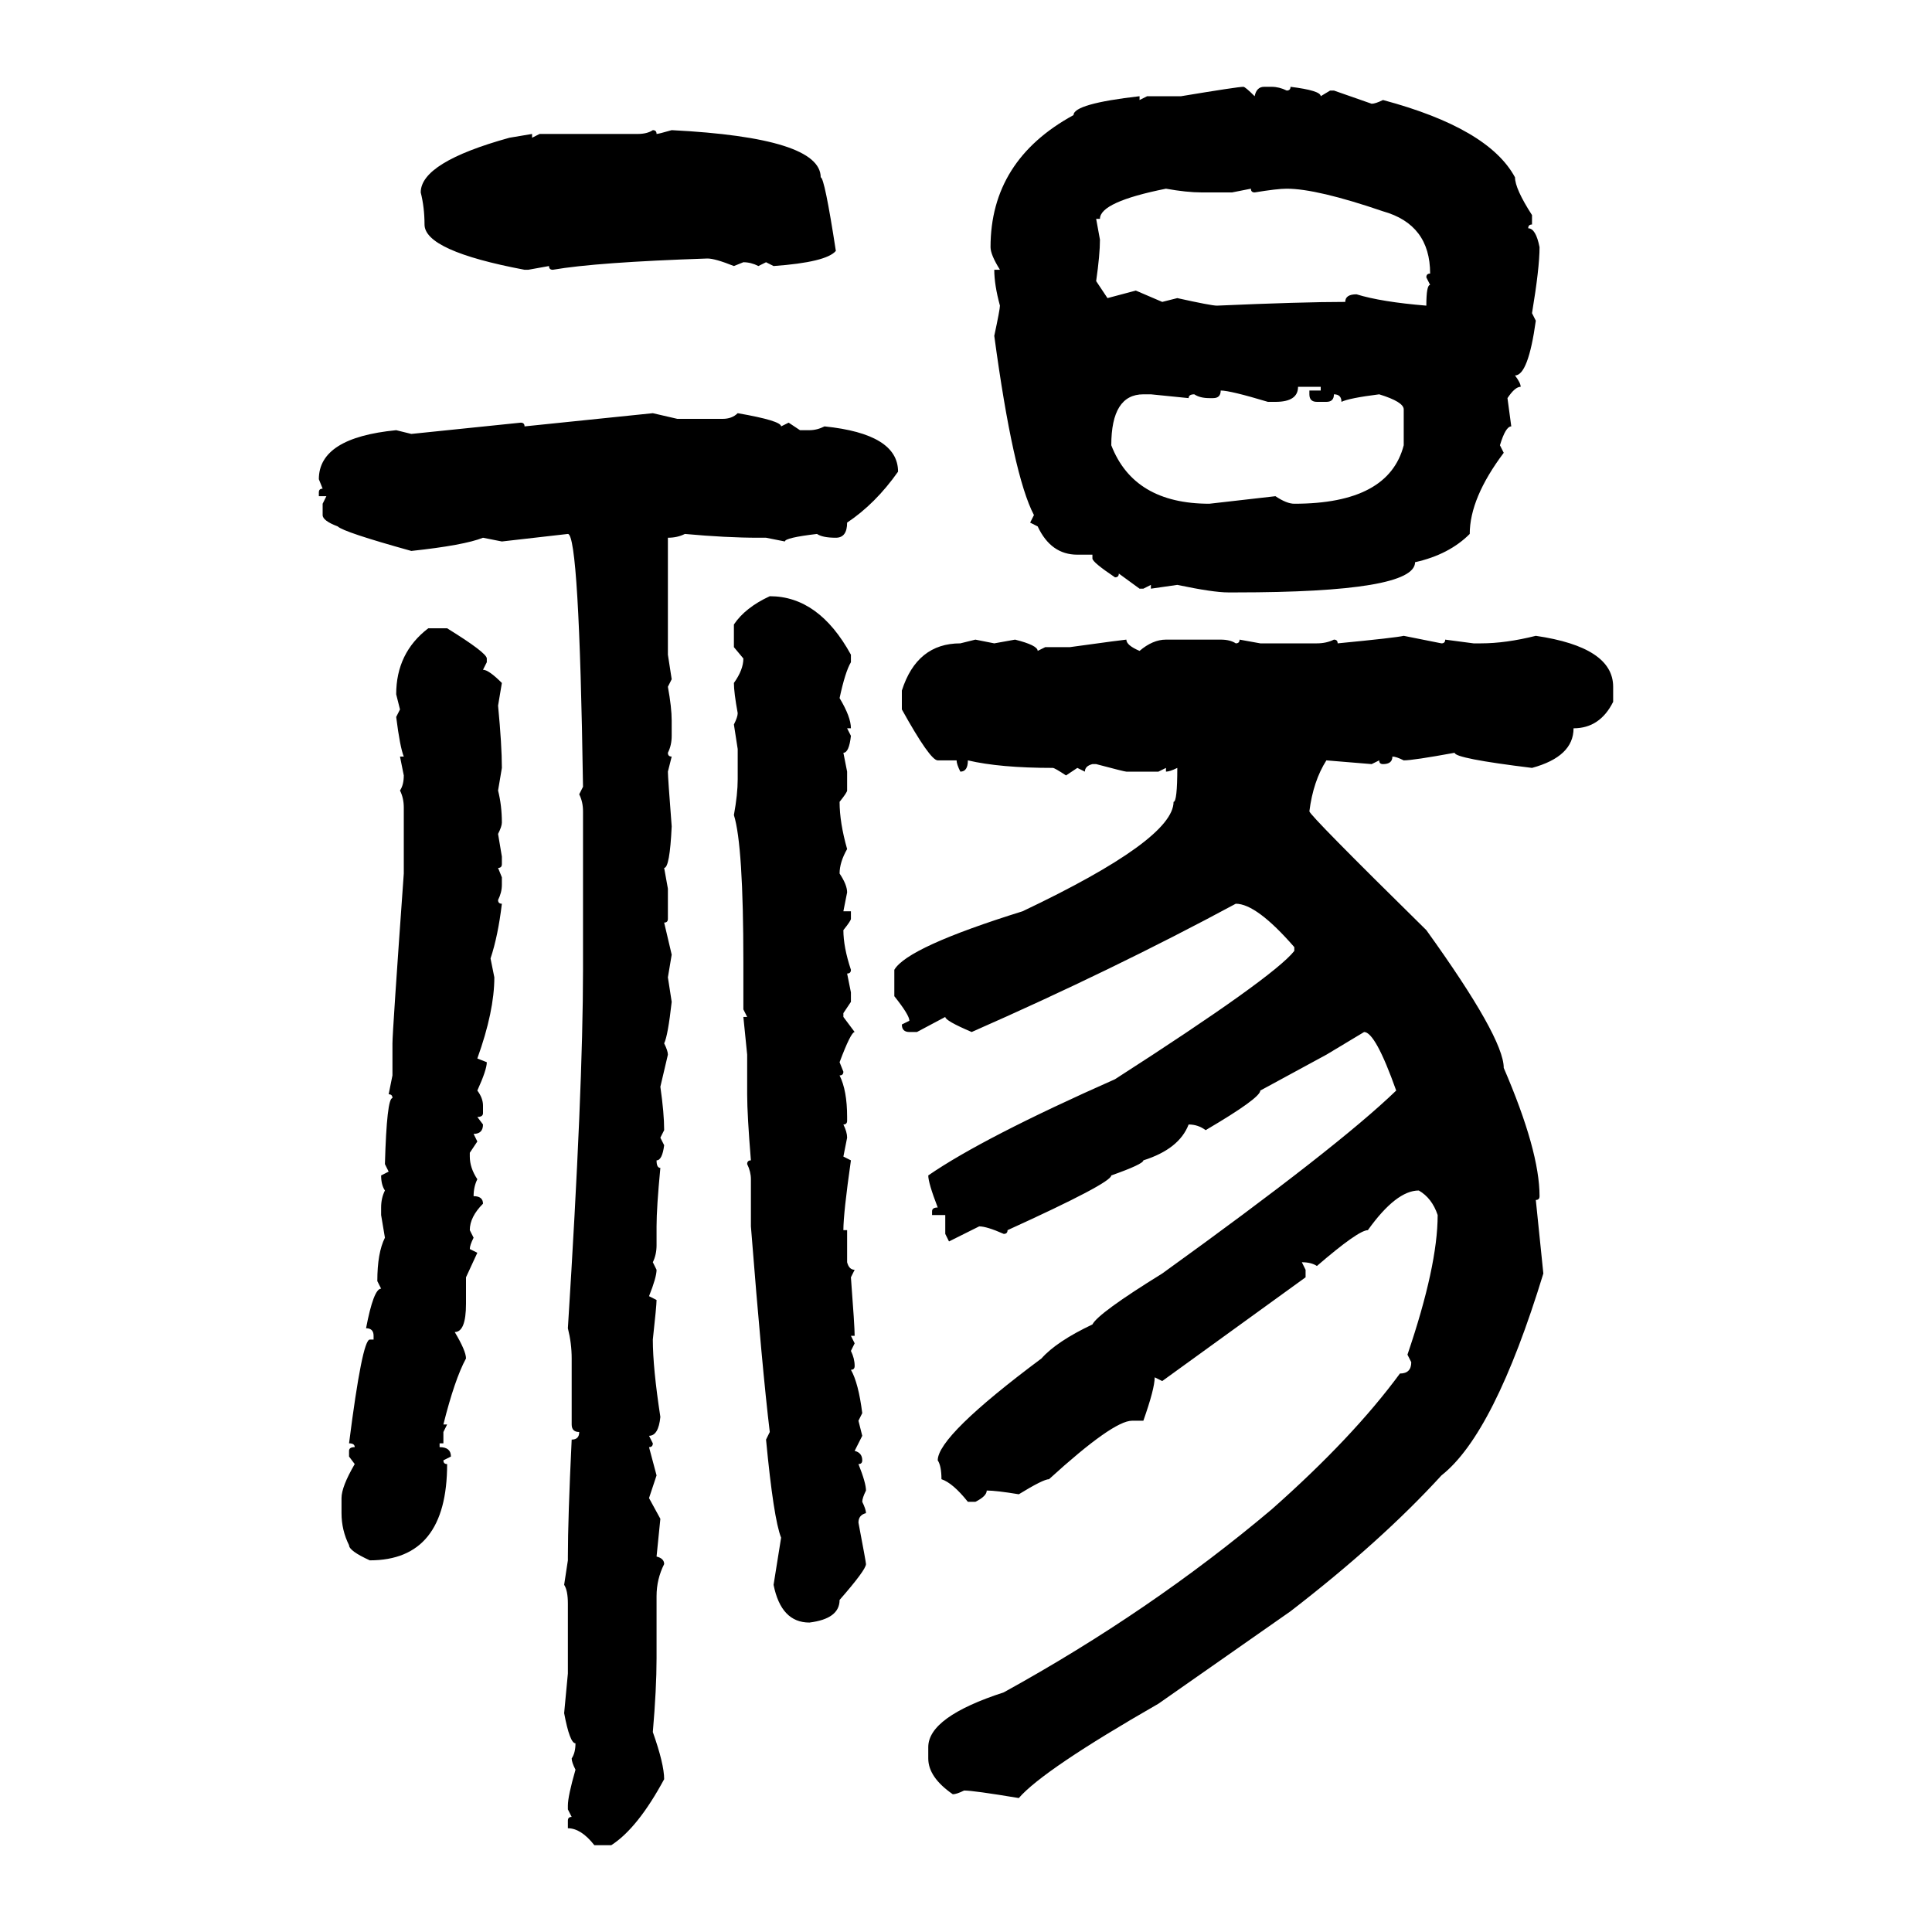<svg xmlns="http://www.w3.org/2000/svg" xmlns:xlink="http://www.w3.org/1999/xlink" width="300" height="300"><path d="M193.07 13.48L193.07 13.48Q193.36 13.48 194.82 14.94L194.82 14.94Q195.12 13.48 196.29 13.48L196.29 13.48L197.46 13.48Q198.63 13.48 199.80 14.06L199.80 14.06Q200.39 14.06 200.39 13.48L200.39 13.48Q205.08 14.06 205.08 14.94L205.08 14.94L206.54 14.06L207.13 14.06L212.99 16.11Q213.57 16.11 214.75 15.53L214.75 15.53Q231.15 19.92 235.25 27.54L235.25 27.54Q235.25 29.30 237.89 33.40L237.89 33.40L237.89 34.86Q237.30 34.86 237.30 35.45L237.30 35.45Q238.48 35.45 239.06 38.38L239.06 38.38Q239.06 41.60 237.89 48.63L237.89 48.63L238.48 49.80Q237.30 58.30 235.25 58.30L235.25 58.30Q236.13 59.47 236.13 60.06L236.13 60.06Q235.25 60.06 234.08 61.82L234.08 61.82L234.67 66.21Q233.79 66.21 232.91 69.14L232.91 69.14L233.50 70.31Q228.22 77.34 228.22 82.91L228.22 82.91Q225 86.13 219.73 87.30L219.73 87.30Q219.73 91.99 191.89 91.99L191.89 91.99L190.72 91.99Q188.38 91.99 182.81 90.82L182.81 90.82L178.71 91.41L178.71 90.82L177.54 91.41L176.95 91.41L173.73 89.06Q173.73 89.65 173.14 89.65L173.14 89.65Q169.63 87.30 169.63 86.72L169.63 86.72L169.63 86.13L167.29 86.13Q163.18 86.13 161.13 81.74L161.13 81.74L159.96 81.15L160.55 79.98Q157.32 73.83 154.39 52.15L154.39 52.15Q155.27 48.05 155.27 47.46L155.27 47.46Q154.39 44.24 154.39 41.89L154.39 41.89L155.27 41.89Q153.81 39.55 153.81 38.38L153.81 38.38Q153.81 24.90 166.70 17.87L166.70 17.87Q166.70 16.11 176.95 14.94L176.95 14.94L176.95 15.53L178.13 14.94L183.40 14.94Q192.19 13.48 193.07 13.48ZM101.37 20.21L101.37 20.21Q101.95 20.21 101.95 20.80L101.95 20.80Q102.25 20.80 104.30 20.21L104.30 20.21Q127.44 21.39 127.44 27.54L127.44 27.54Q128.03 27.54 129.79 38.96L129.79 38.96Q128.32 40.72 120.12 41.31L120.12 41.31L118.95 40.72L117.77 41.31Q116.60 40.72 115.43 40.72L115.43 40.72L113.96 41.31Q111.04 40.14 109.86 40.14L109.86 40.14Q92.58 40.72 85.84 41.89L85.84 41.89Q85.25 41.89 85.25 41.31L85.25 41.31L82.03 41.89L81.45 41.89Q65.92 38.96 65.92 34.86L65.92 34.86Q65.92 32.23 65.33 29.88L65.33 29.88Q65.33 25.20 79.10 21.39L79.10 21.39L82.62 20.80L82.62 21.39L83.79 20.80L99.02 20.80Q100.49 20.80 101.37 20.21ZM170.80 33.98L170.21 33.98L170.80 37.21Q170.80 39.55 170.21 43.65L170.21 43.65L171.97 46.29L176.37 45.12L180.47 46.88L182.81 46.29Q188.09 47.46 188.96 47.46L188.96 47.46Q202.15 46.88 208.89 46.88L208.89 46.88Q208.89 45.70 210.64 45.70L210.64 45.70Q214.45 46.88 221.48 47.46L221.48 47.46Q221.48 44.24 222.07 44.24L222.07 44.24L221.48 43.07Q221.48 42.48 222.07 42.48L222.07 42.48Q222.07 34.86 214.75 32.81L214.75 32.81Q204.49 29.30 199.80 29.30L199.80 29.30Q198.34 29.30 194.82 29.88L194.82 29.88Q194.24 29.88 194.24 29.30L194.24 29.30L191.31 29.88L186.62 29.88Q184.28 29.88 181.05 29.30L181.05 29.30Q170.80 31.35 170.80 33.98L170.80 33.98ZM205.08 60.06L201.56 60.06Q201.56 62.40 198.05 62.40L198.05 62.40L196.88 62.40Q191.02 60.64 189.55 60.64L189.55 60.64Q189.55 61.82 188.38 61.82L188.38 61.82L187.79 61.82Q186.33 61.82 185.45 61.23L185.45 61.23Q184.57 61.23 184.57 61.82L184.57 61.82L178.71 61.23L177.54 61.23Q172.56 61.23 172.56 69.14L172.56 69.14Q176.07 78.22 187.79 78.22L187.79 78.22L198.05 77.05Q199.80 78.22 200.98 78.22L200.98 78.22Q215.63 78.22 217.97 69.14L217.97 69.14L217.97 63.57Q217.97 62.40 214.16 61.23L214.16 61.23Q209.47 61.82 208.30 62.40L208.30 62.40Q208.30 61.23 207.13 61.23L207.13 61.23Q207.13 62.40 205.96 62.40L205.96 62.40L204.49 62.40Q203.32 62.40 203.32 61.23L203.32 61.23L203.32 60.64L205.08 60.64L205.08 60.06ZM81.45 66.21L101.37 64.16L105.18 65.04L112.21 65.04Q113.67 65.04 114.55 64.16L114.55 64.16Q121.29 65.33 121.29 66.21L121.29 66.21L122.46 65.63L124.22 66.80L125.68 66.80Q126.86 66.80 128.03 66.21L128.03 66.21Q139.45 67.38 139.45 73.24L139.45 73.24Q135.94 78.22 131.54 81.15L131.54 81.15Q131.54 83.50 129.79 83.50L129.79 83.50Q127.73 83.50 126.86 82.91L126.86 82.91Q121.88 83.50 121.88 84.08L121.88 84.08L118.95 83.50L117.77 83.50Q112.79 83.50 106.35 82.91L106.35 82.91Q105.18 83.50 103.71 83.50L103.71 83.50L103.71 101.66L104.30 105.47L103.71 106.64Q104.30 109.86 104.30 111.91L104.30 111.91L104.30 114.26Q104.30 115.72 103.71 116.89L103.71 116.89Q103.71 117.48 104.30 117.48L104.30 117.48L103.71 119.82Q103.71 120.70 104.30 128.32L104.30 128.32Q104.00 134.77 103.13 134.77L103.13 134.77L103.71 137.99L103.71 142.68Q103.71 143.26 103.13 143.26L103.13 143.26L104.30 148.24L103.71 151.76L104.30 155.57Q103.71 160.84 103.13 162.01L103.13 162.01Q103.71 163.18 103.71 163.77L103.71 163.77L102.54 168.75Q103.13 172.85 103.13 175.49L103.13 175.49L102.54 176.66L103.13 177.83Q102.83 180.18 101.95 180.18L101.95 180.18Q101.95 181.35 102.54 181.35L102.54 181.35Q101.95 187.50 101.95 190.43L101.95 190.43L101.95 193.36Q101.95 194.82 101.37 196.00L101.37 196.00L101.95 197.17Q101.95 198.34 100.78 201.27L100.78 201.27L101.95 201.86Q101.95 202.73 101.37 208.01L101.37 208.01Q101.37 212.40 102.54 220.02L102.54 220.02Q102.25 222.95 100.78 222.95L100.78 222.95L101.37 224.12Q101.37 224.71 100.78 224.71L100.78 224.71L101.95 229.10L100.78 232.62L102.54 235.84L101.95 241.70Q103.13 241.99 103.13 242.87L103.13 242.87Q101.95 245.21 101.95 247.85L101.95 247.85L101.95 257.52Q101.95 262.21 101.37 268.95L101.37 268.95Q103.13 273.93 103.13 276.27L103.13 276.27Q99.02 283.89 94.92 286.52L94.92 286.52L92.29 286.52Q90.23 283.89 88.18 283.89L88.18 283.89L88.18 282.71Q88.18 282.13 88.77 282.13L88.77 282.13L88.18 280.96L88.18 280.37Q88.18 278.91 89.36 274.80L89.36 274.80Q88.77 273.63 88.77 273.05L88.77 273.05Q89.36 272.17 89.36 270.70L89.36 270.70Q88.48 270.70 87.60 266.02L87.60 266.02L88.18 259.86L88.18 249.02Q88.18 246.97 87.60 246.09L87.60 246.09L88.18 242.29L88.18 241.70Q88.18 235.84 88.77 223.54L88.77 223.54Q89.94 223.54 89.94 222.36L89.94 222.36Q88.77 222.36 88.77 221.19L88.77 221.19L88.77 210.94Q88.77 208.59 88.18 206.25L88.18 206.25Q90.53 169.04 90.53 150.59L90.53 150.59L90.53 125.98Q90.53 124.51 89.94 123.34L89.94 123.34L90.53 122.17Q89.94 82.91 88.18 82.91L88.18 82.91L77.93 84.08L75 83.50Q72.07 84.67 63.87 85.55L63.87 85.55Q53.32 82.62 52.44 81.74L52.44 81.74Q50.10 80.86 50.10 79.98L50.10 79.98L50.10 78.22L50.68 77.05L49.51 77.05L49.51 76.46Q49.51 75.88 50.10 75.88L50.10 75.88L49.51 74.41Q49.51 67.97 61.52 66.80L61.52 66.80L63.87 67.38L80.86 65.63Q81.45 65.63 81.45 66.21L81.45 66.21ZM119.53 92.58L119.53 92.58Q127.15 92.58 132.13 101.66L132.13 101.66L132.13 102.83Q131.25 104.30 130.37 108.40L130.37 108.40Q132.13 111.33 132.13 113.09L132.13 113.09L131.54 113.09L132.13 114.26Q131.84 116.89 130.96 116.89L130.96 116.89L131.54 119.82L131.54 122.75Q131.54 123.05 130.37 124.51L130.37 124.51Q130.37 127.73 131.54 131.84L131.54 131.84Q130.37 133.89 130.37 135.64L130.37 135.64Q131.54 137.40 131.54 138.57L131.54 138.57L130.96 141.50L132.13 141.50L132.13 142.68Q132.13 142.97 130.96 144.43L130.96 144.43Q130.96 147.07 132.13 150.59L132.13 150.59Q132.13 151.17 131.54 151.17L131.54 151.17L132.13 154.10L132.13 155.57L130.96 157.32L130.96 157.91L132.71 160.25Q132.13 160.25 130.37 164.94L130.37 164.94L130.96 166.41Q130.96 166.99 130.37 166.99L130.37 166.99Q131.54 169.34 131.54 173.44L131.54 173.44L131.54 174.02Q131.54 174.61 130.96 174.61L130.96 174.61Q131.54 175.78 131.54 176.66L131.54 176.66L130.96 179.59L132.13 180.18Q130.96 188.38 130.96 191.02L130.96 191.02L131.54 191.02L131.54 196.00Q131.84 197.17 132.71 197.17L132.71 197.17L132.13 198.34Q132.71 205.96 132.71 207.42L132.71 207.42L132.13 207.42L132.71 208.59L132.13 209.77Q132.71 210.94 132.71 212.11L132.71 212.11Q132.71 212.70 132.13 212.70L132.13 212.70Q133.30 214.75 133.89 219.43L133.89 219.43L133.30 220.61L133.89 222.95L132.71 225.29Q133.89 225.59 133.89 226.76L133.89 226.76Q133.89 227.34 133.30 227.34L133.30 227.34Q134.47 230.27 134.47 231.45L134.47 231.45Q133.89 232.62 133.89 233.20L133.89 233.20Q134.47 234.38 134.47 234.96L134.47 234.96Q133.30 235.25 133.30 236.43L133.30 236.43Q134.47 242.58 134.47 242.87L134.47 242.87Q134.47 243.75 130.37 248.44L130.37 248.44Q130.37 251.37 125.68 251.95L125.68 251.95Q121.29 251.95 120.12 246.09L120.12 246.09L121.29 238.77Q120.12 235.84 118.95 223.54L118.95 223.54L119.53 222.36Q118.36 212.70 116.60 190.43L116.60 190.43L116.60 183.11Q116.60 181.93 116.02 180.76L116.02 180.76Q116.02 180.18 116.60 180.18L116.60 180.18Q116.02 173.14 116.02 169.92L116.02 169.92L116.02 163.77L115.43 157.91L116.02 157.91L115.43 156.74L115.43 149.41Q115.43 131.25 113.96 126.56L113.96 126.56Q114.55 123.34 114.55 121.00L114.55 121.00L114.55 116.31L113.96 112.50Q114.55 111.33 114.55 110.74L114.55 110.74Q113.96 107.52 113.96 106.05L113.96 106.05Q115.43 104.00 115.43 102.25L115.43 102.25L113.96 100.49L113.96 96.97Q115.72 94.34 119.53 92.58ZM66.50 97.56L66.50 97.56L69.43 97.56Q75.59 101.37 75.59 102.25L75.59 102.25L75.59 102.83L75 104.00Q75.88 104.00 77.93 106.05L77.93 106.05L77.34 109.57Q77.93 115.72 77.93 119.24L77.93 119.24L77.34 122.75Q77.93 125.10 77.93 127.73L77.93 127.73Q77.93 128.32 77.34 129.49L77.34 129.49L77.93 133.01L77.93 134.18Q77.93 134.77 77.34 134.77L77.34 134.77L77.93 136.23L77.93 137.40Q77.93 138.57 77.34 139.75L77.34 139.75Q77.34 140.33 77.93 140.33L77.93 140.33Q77.34 145.31 76.17 148.83L76.17 148.83L76.76 151.76Q76.76 157.03 74.12 164.36L74.12 164.36L75.59 164.94Q75.59 166.11 74.12 169.34L74.12 169.34Q75 170.51 75 171.68L75 171.68L75 172.85Q75 173.44 74.12 173.44L74.12 173.44L75 174.61Q75 176.07 73.54 176.07L73.54 176.07L74.12 177.25L72.95 179.00L72.95 179.59Q72.95 181.35 74.12 183.11L74.12 183.11Q73.54 184.28 73.54 185.74L73.54 185.74Q75 185.74 75 186.91L75 186.91Q72.95 188.96 72.95 191.02L72.95 191.02L73.54 192.19Q72.95 193.36 72.95 193.95L72.95 193.95L74.12 194.53L72.36 198.34L72.36 202.44Q72.36 206.84 70.61 206.84L70.61 206.84Q72.36 209.77 72.36 210.94L72.36 210.94Q70.61 214.16 68.85 221.19L68.85 221.19L69.43 221.19L68.85 222.36L68.85 224.12L68.26 224.12L68.26 224.71Q70.02 224.71 70.02 226.17L70.02 226.17L68.85 226.76Q68.85 227.34 69.43 227.34L69.43 227.34Q69.43 242.29 57.42 242.29L57.42 242.29Q54.20 240.82 54.20 239.94L54.20 239.94Q53.03 237.60 53.03 234.96L53.03 234.96L53.03 232.62Q53.03 230.86 55.08 227.34L55.08 227.34L54.20 226.17L54.20 225.29Q54.20 224.71 55.08 224.71L55.08 224.71Q55.08 224.12 54.20 224.12L54.20 224.12Q56.25 208.01 57.42 208.01L57.42 208.01L58.01 208.01L58.01 207.42Q58.01 206.25 56.84 206.25L56.84 206.25Q58.01 200.10 59.18 200.10L59.18 200.10L58.59 198.93Q58.59 194.53 59.77 192.19L59.77 192.19L59.18 188.67L59.18 187.50Q59.18 186.04 59.77 184.86L59.77 184.86Q59.18 183.98 59.18 182.52L59.18 182.52L60.35 181.93L59.77 180.76Q60.06 170.51 60.94 170.51L60.94 170.51Q60.94 169.92 60.35 169.92L60.35 169.92L60.94 166.99L60.94 162.01Q60.94 160.25 62.70 135.64L62.70 135.64L62.70 125.39Q62.70 123.93 62.11 122.75L62.11 122.75Q62.70 121.88 62.70 120.41L62.70 120.41L62.11 117.48L62.70 117.48Q62.11 116.02 61.52 111.33L61.52 111.33L62.11 110.16L61.52 107.81Q61.52 101.37 66.50 97.56ZM217.97 98.73L217.97 98.73L223.83 99.90Q224.41 99.90 224.41 99.32L224.41 99.32L228.81 99.90L229.98 99.90Q233.79 99.90 238.48 98.73L238.48 98.73Q250.49 100.49 250.49 106.64L250.49 106.64L250.49 108.98Q248.44 113.09 244.34 113.09L244.34 113.09Q244.34 117.48 237.89 119.24L237.89 119.24Q225.88 117.77 225.88 116.89L225.88 116.89Q219.43 118.07 217.97 118.07L217.97 118.07Q216.80 117.48 216.21 117.48L216.21 117.48Q216.21 118.65 214.75 118.65L214.75 118.65Q214.16 118.65 214.16 118.07L214.16 118.07L212.99 118.65L205.96 118.07Q203.91 121.29 203.32 125.98L203.32 125.98Q203.32 126.56 221.48 144.43L221.48 144.43Q233.50 161.13 233.50 165.82L233.50 165.82Q239.06 178.71 239.06 185.74L239.06 185.74Q239.06 186.33 238.48 186.33L238.48 186.33L239.65 197.75Q232.03 222.66 223.83 229.10L223.83 229.10Q214.45 239.36 200.39 250.20L200.39 250.20L179.88 264.55Q162.01 274.80 158.20 279.20L158.20 279.20Q151.17 278.03 149.71 278.03L149.71 278.03Q148.54 278.61 147.95 278.61L147.95 278.61Q144.14 275.98 144.14 273.05L144.14 273.05L144.14 271.29Q144.14 266.60 155.86 262.79L155.86 262.79Q178.71 250.20 197.46 234.38L197.46 234.38Q210.06 223.24 217.38 213.28L217.38 213.28Q219.14 213.28 219.14 211.52L219.14 211.52L218.55 210.35Q223.24 196.58 223.24 188.67L223.24 188.67Q222.36 186.04 220.31 184.86L220.31 184.86Q216.80 184.86 212.40 191.02L212.40 191.02Q210.94 191.02 204.49 196.58L204.49 196.58Q203.61 196.00 202.15 196.00L202.15 196.00L202.73 197.17L202.73 198.34L180.47 214.45L179.30 213.87Q179.30 215.63 177.54 220.61L177.54 220.61L175.78 220.61Q172.85 220.61 162.89 229.69L162.89 229.69Q162.01 229.69 158.20 232.03L158.20 232.03Q154.69 231.45 153.22 231.45L153.22 231.45Q153.22 232.32 151.46 233.20L151.46 233.20L150.29 233.20Q147.95 230.27 146.19 229.69L146.19 229.69Q146.19 227.64 145.61 226.76L145.61 226.76Q145.61 222.95 161.72 210.94L161.72 210.94Q164.06 208.30 169.63 205.66L169.63 205.66Q170.51 203.91 180.47 197.75L180.47 197.75Q207.71 178.13 216.80 169.34L216.80 169.34Q213.57 160.25 211.82 160.25L211.82 160.25L205.96 163.77L195.70 169.34Q195.70 170.51 187.21 175.49L187.21 175.49Q186.04 174.61 184.57 174.61L184.57 174.61Q183.11 178.42 177.54 180.18L177.54 180.18Q177.54 180.76 172.56 182.52L172.56 182.52Q172.56 183.69 156.45 191.02L156.45 191.02Q156.45 191.60 155.86 191.60L155.86 191.60Q153.22 190.43 152.05 190.43L152.05 190.43L147.36 192.77L146.78 191.60L146.78 188.67L144.73 188.67L144.73 188.09Q144.73 187.50 145.61 187.50L145.61 187.50Q144.14 183.69 144.14 182.52L144.14 182.52Q152.64 176.66 173.14 167.58L173.14 167.58Q197.75 151.76 200.98 147.66L200.98 147.66L200.98 147.07Q195.12 140.33 191.89 140.33L191.89 140.33Q172.85 150.59 150.88 160.25L150.88 160.25Q146.78 158.50 146.78 157.91L146.78 157.91L142.38 160.25L141.21 160.25Q140.04 160.25 140.04 159.08L140.04 159.08L141.21 158.50Q141.21 157.62 138.87 154.69L138.87 154.69L138.87 150.59Q140.92 147.07 158.79 141.50L158.79 141.50Q182.23 130.37 182.23 124.51L182.23 124.51Q182.81 124.51 182.81 119.24L182.81 119.24Q181.64 119.82 181.05 119.82L181.05 119.82L181.05 119.24L179.88 119.82L174.90 119.82Q174.61 119.82 170.21 118.65L170.21 118.65L169.63 118.65Q168.46 118.95 168.46 119.82L168.46 119.82L167.29 119.24L165.53 120.41Q163.77 119.24 163.48 119.24L163.48 119.24Q155.27 119.24 150.29 118.07L150.29 118.07Q150.29 119.82 149.12 119.82L149.12 119.82Q148.54 118.65 148.54 118.07L148.54 118.07L145.61 118.07Q144.43 118.07 140.04 110.16L140.04 110.16L140.04 107.23Q142.38 99.90 149.12 99.90L149.12 99.90L151.46 99.32L154.39 99.90L157.62 99.32Q161.13 100.20 161.13 101.07L161.13 101.07L162.30 100.49L166.11 100.49Q174.61 99.32 174.90 99.32L174.90 99.32Q174.90 100.20 176.95 101.07L176.95 101.07Q179.00 99.32 181.05 99.32L181.05 99.32L189.55 99.32Q191.02 99.32 191.89 99.90L191.89 99.90Q192.48 99.90 192.48 99.32L192.48 99.32L195.70 99.90L204.49 99.90Q205.96 99.90 207.13 99.32L207.13 99.32Q207.71 99.32 207.71 99.90L207.71 99.90Q216.80 99.02 217.97 98.73Z"/></svg>